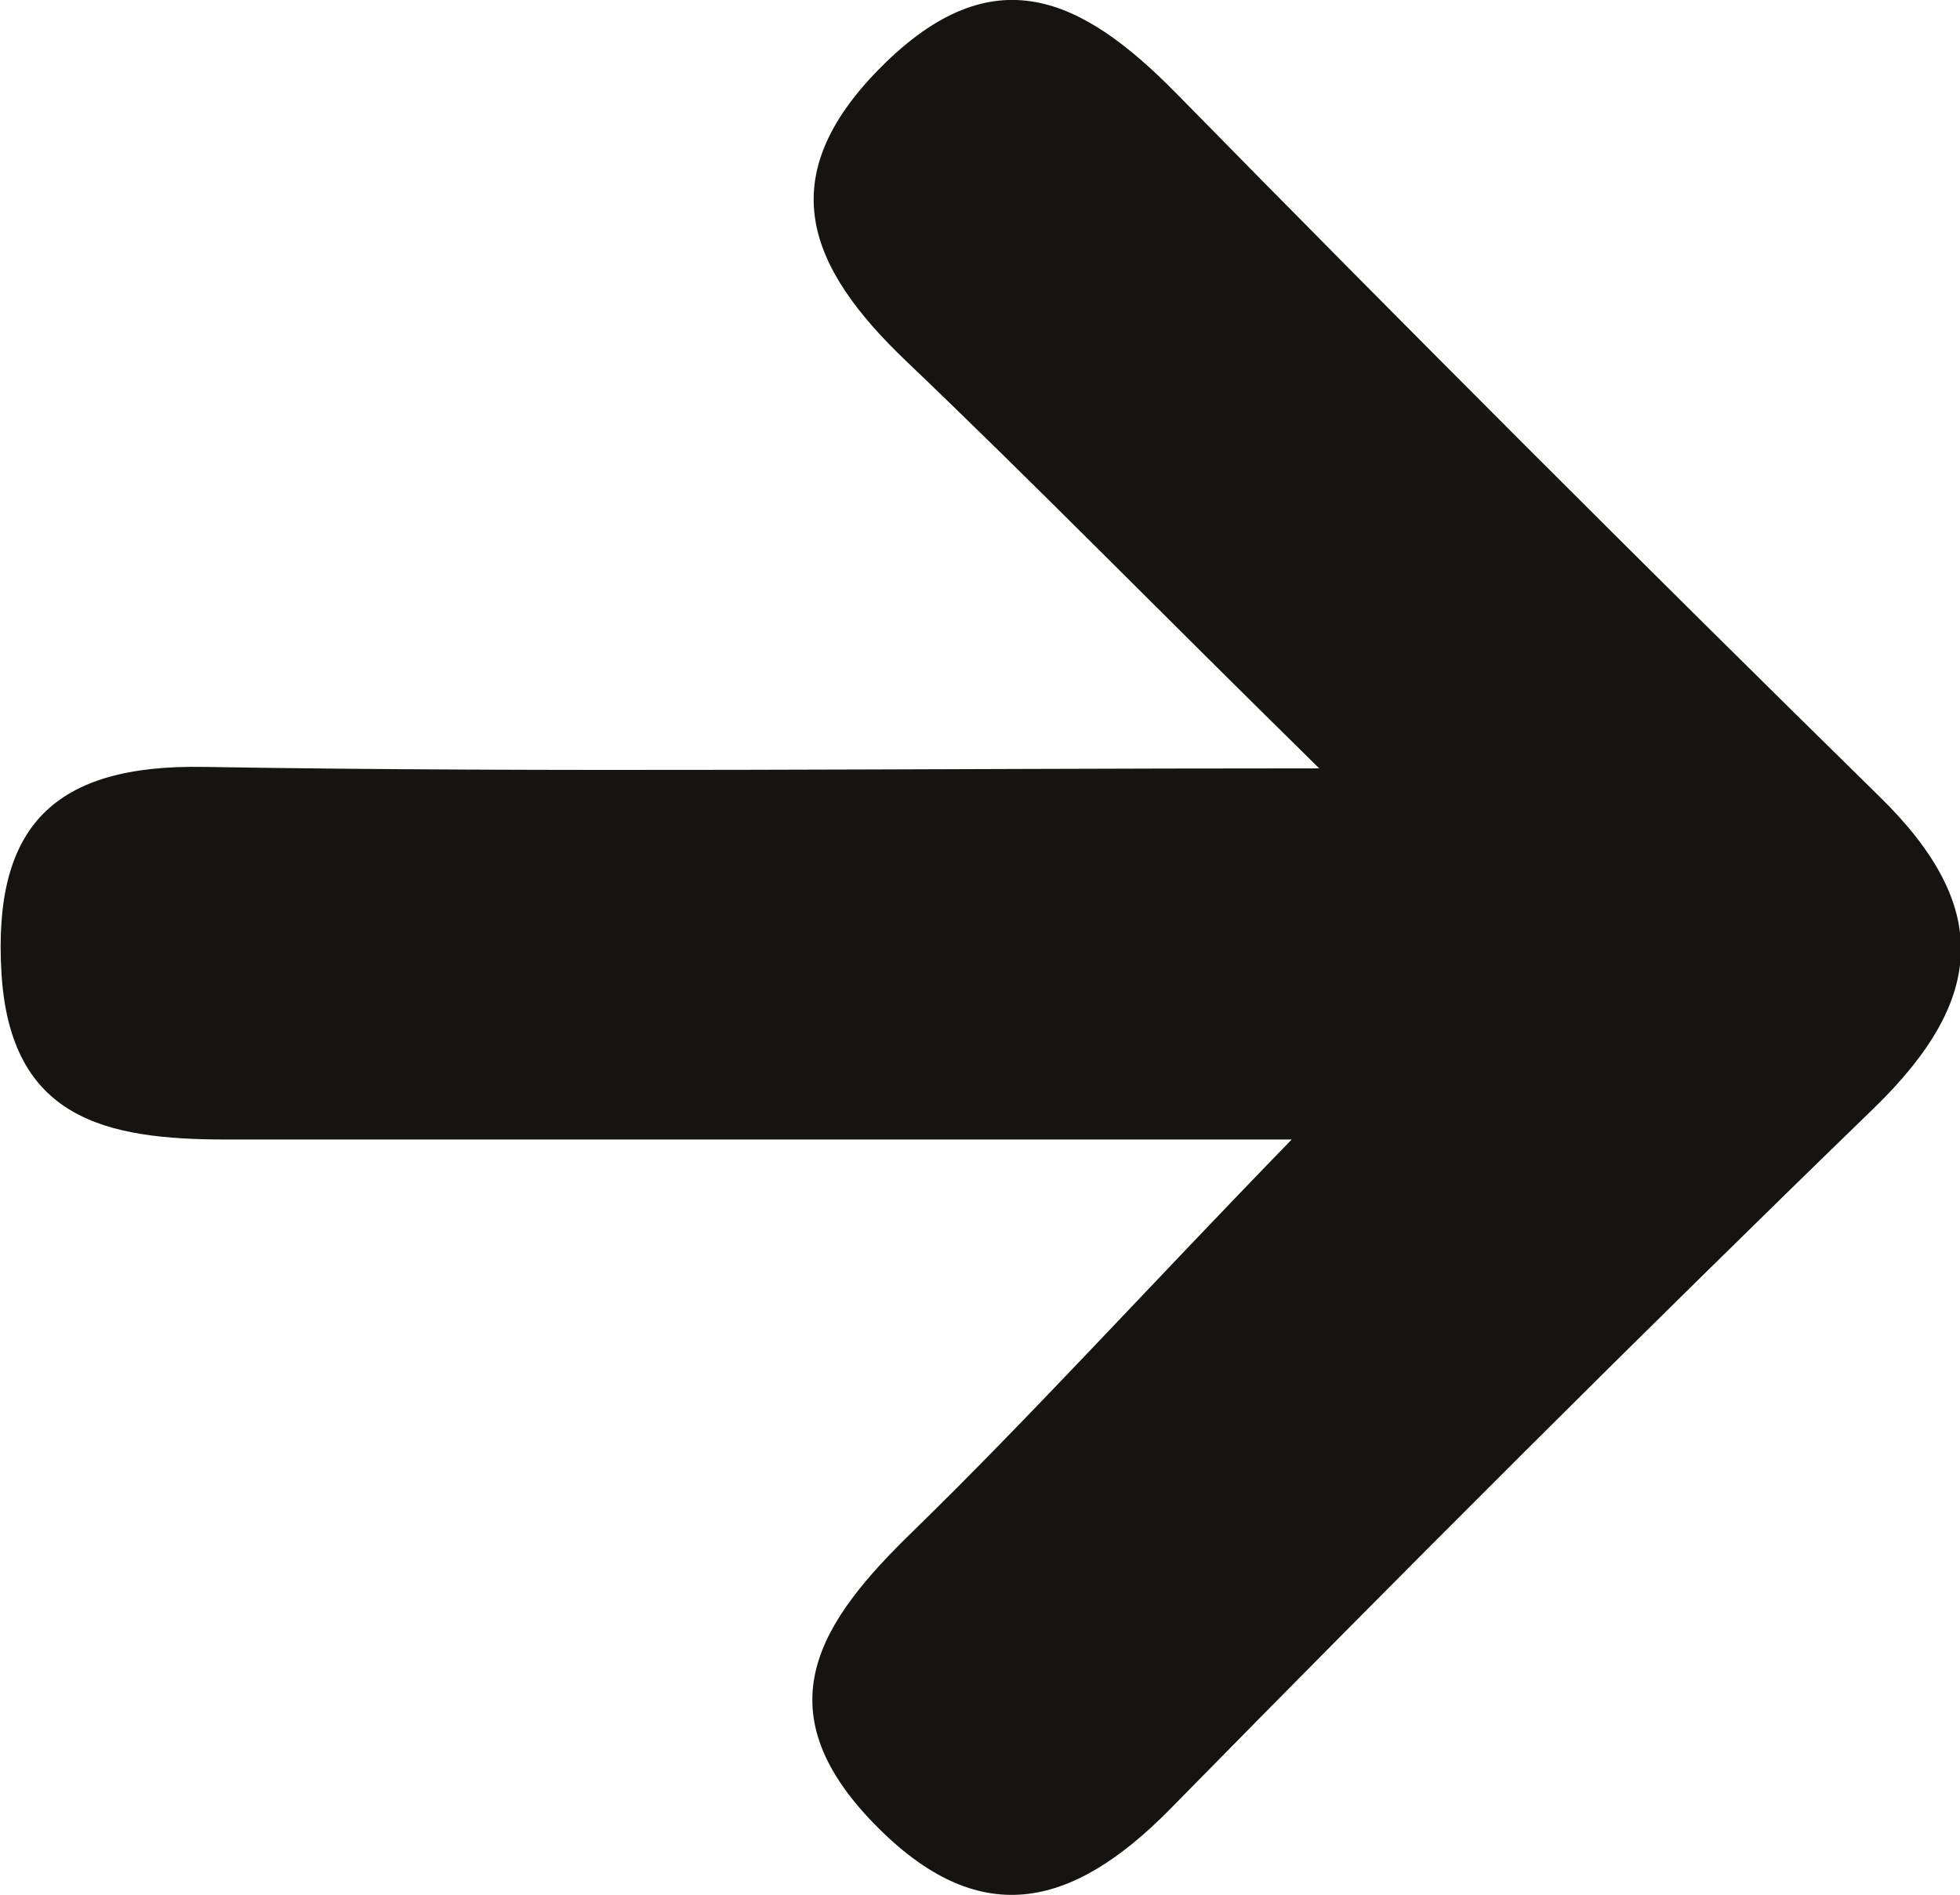 <?xml version="1.0" encoding="UTF-8"?>
<svg fill="" id="Capa_2" data-name="Capa 2" xmlns="http://www.w3.org/2000/svg" viewBox="0 0 13.52 13.07">
  <defs>
    <style>
      .cls-1 {
        fill: #171311;
      }
    </style>
  </defs>
  <g id="Footer_Content" data-name="Footer Content">
    <g id="ozRojg.tif">
      <path class="cls-1" d="M8.91,7.86c-2.62,0-4.98,0-7.35,0-.83,0-1.49-.14-1.55-1.15-.06-1.01,.36-1.44,1.4-1.42,2.42,.04,4.85,.01,7.69,.01-1.15-1.13-1.98-1.98-2.85-2.81-.67-.64-.94-1.26-.17-2.03,.77-.77,1.38-.48,2.03,.18,1.6,1.63,3.22,3.25,4.85,4.85,.78,.76,.74,1.4-.03,2.15-1.64,1.59-3.26,3.21-4.86,4.84-.68,.69-1.32,.84-2.04,.1-.78-.8-.37-1.4,.27-2.02,.82-.8,1.59-1.65,2.61-2.7Z"/>
    </g>
  </g>
</svg>